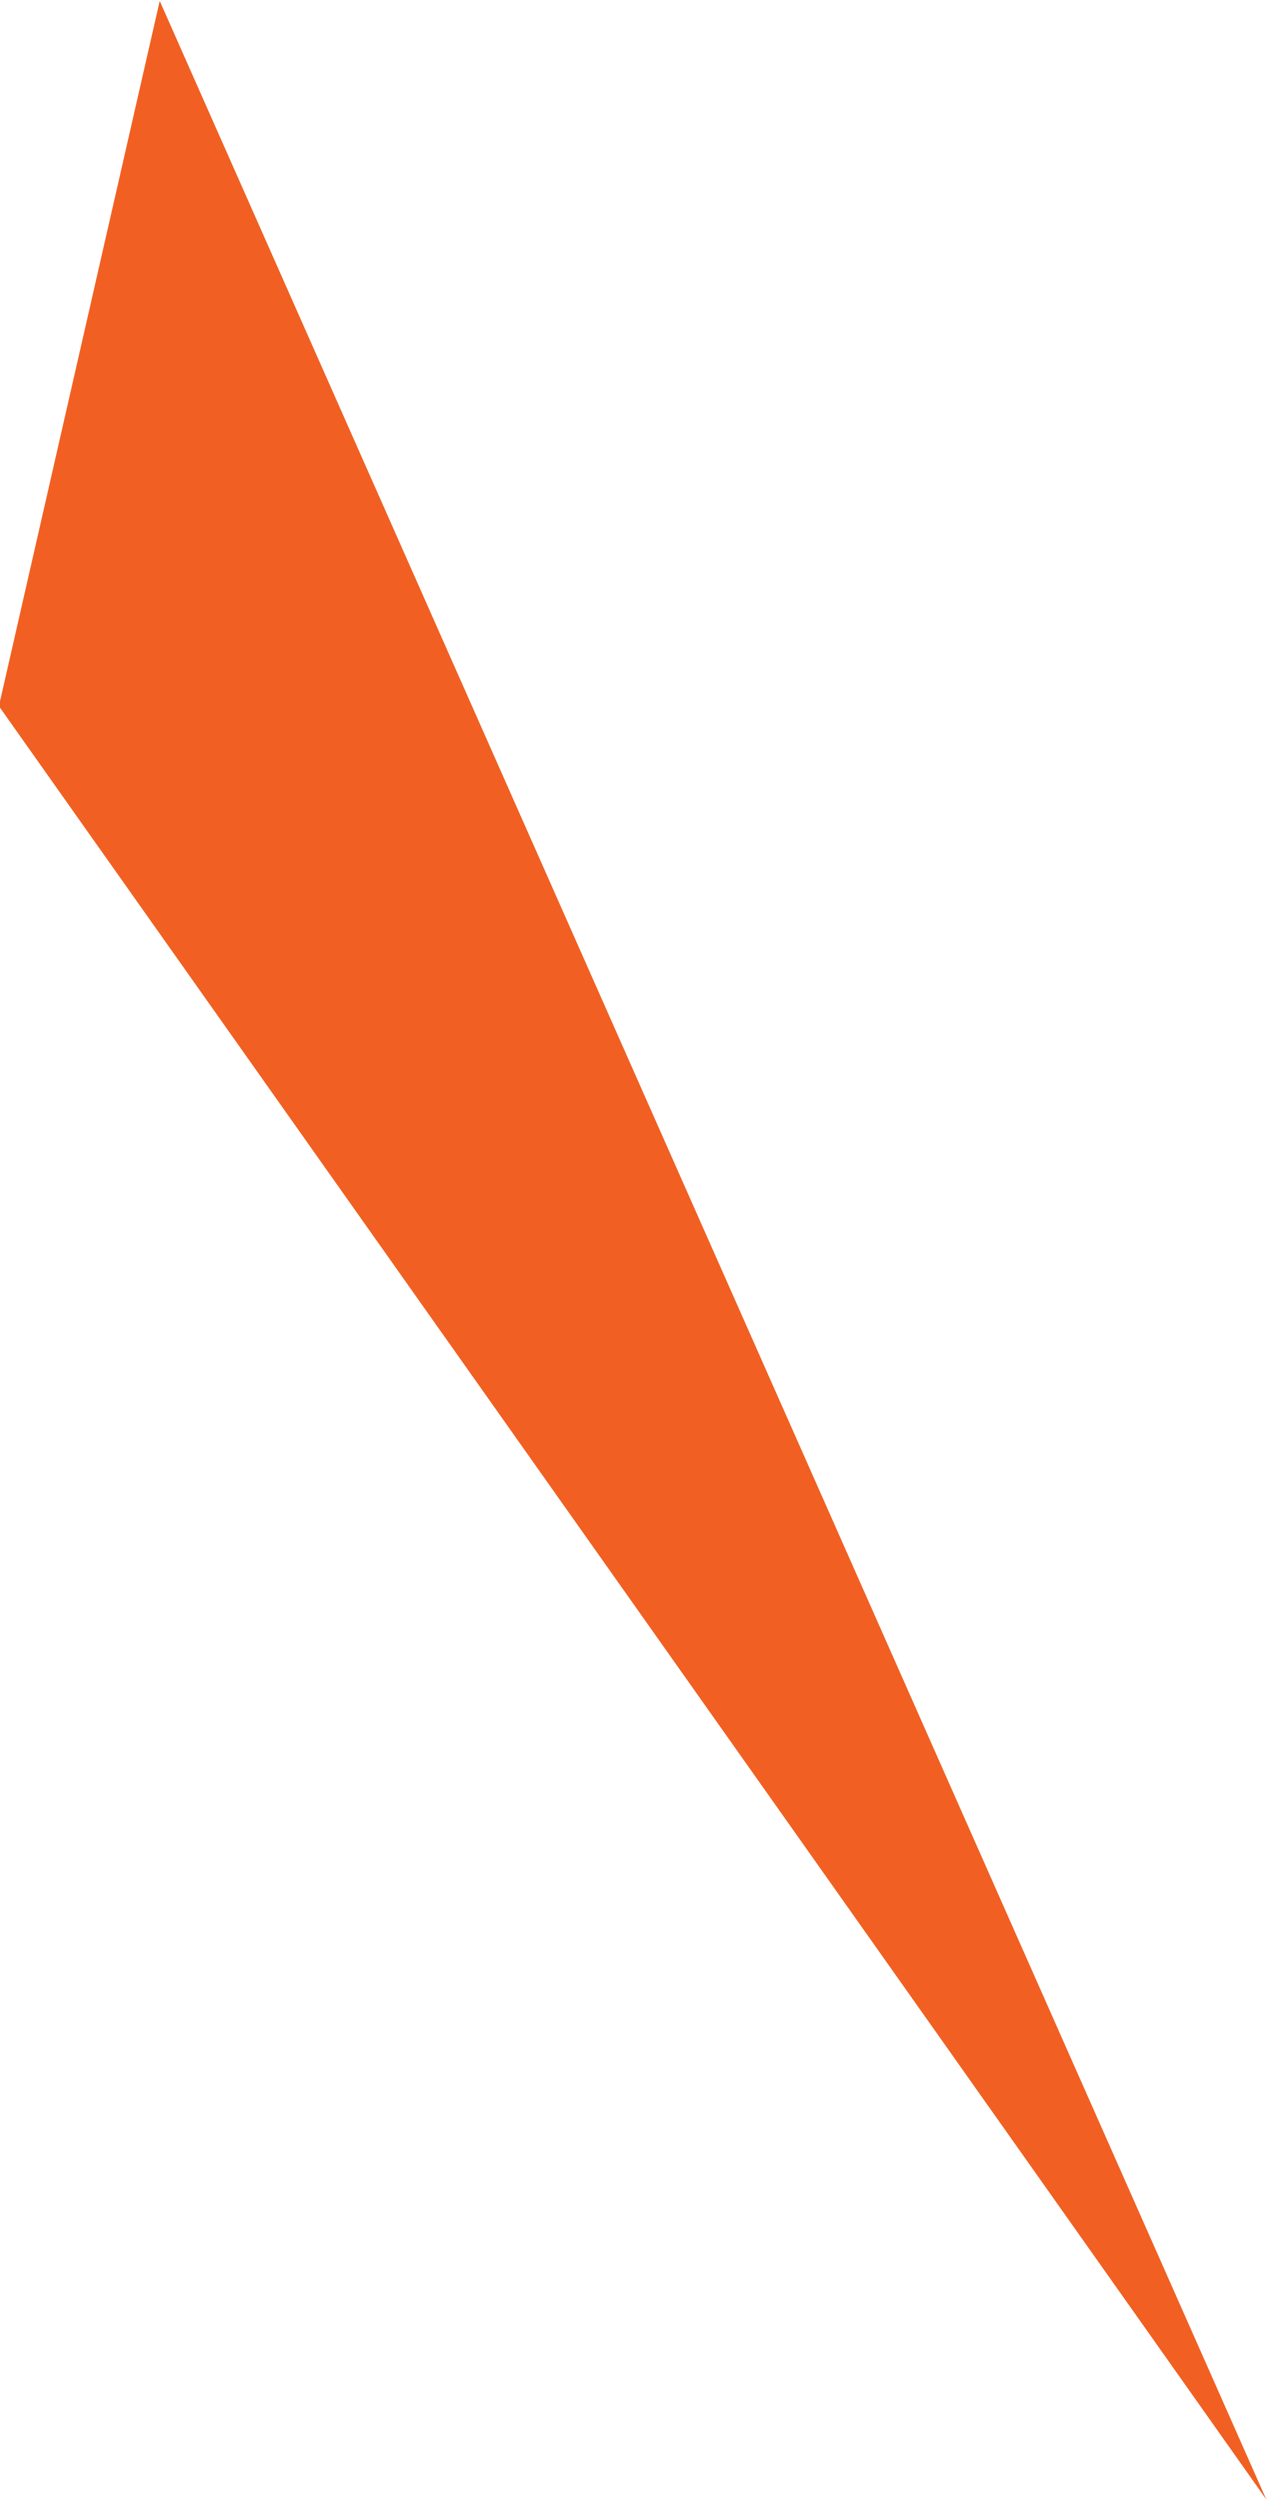 <svg xmlns="http://www.w3.org/2000/svg" width="14.969" height="29.531"><path data-name="mv-batch-title-l.svg,png/mv-batch-title-l.png" d="M14.961 29.525L-.013 8.341l1.9-8.33z" fill="#f16022" fill-rule="evenodd"/></svg>